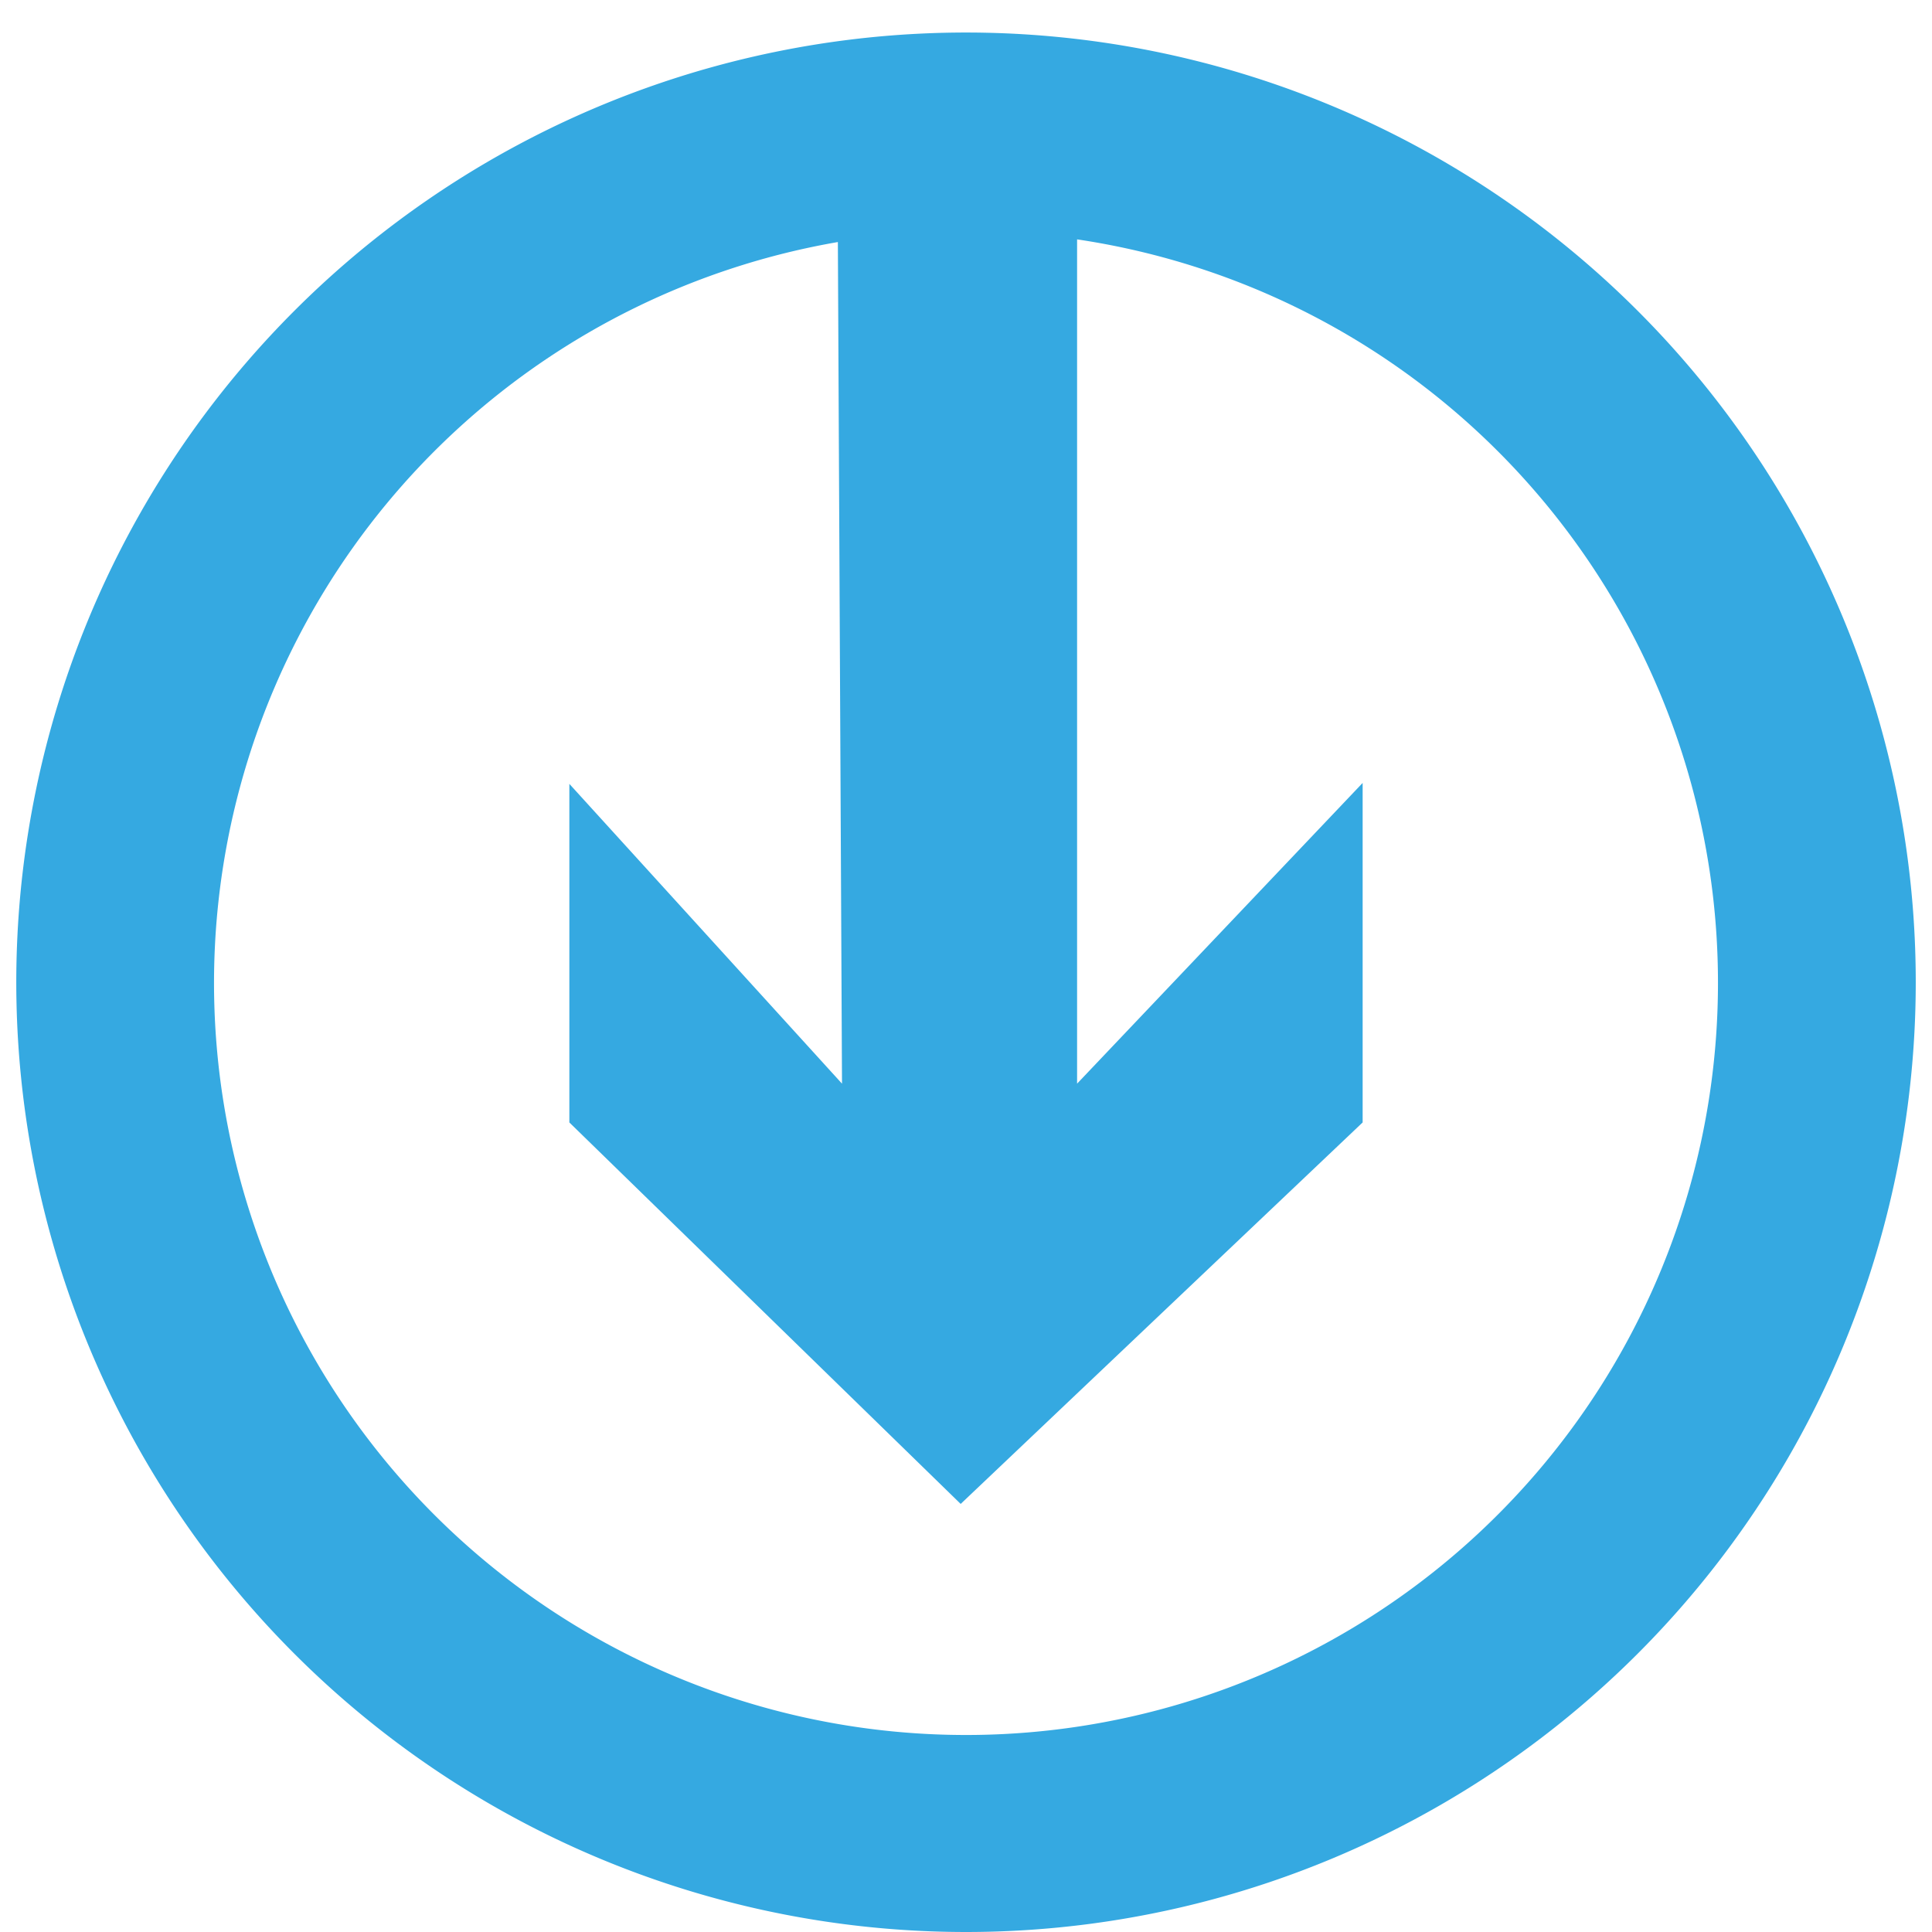 <svg xmlns="http://www.w3.org/2000/svg" xmlns:xlink="http://www.w3.org/1999/xlink" width="100" height="100" viewBox="0 0 100 100">
  <defs>
    <clipPath id="clip-Getmyinvoices.com">
      <rect width="100" height="100"/>
    </clipPath>
  </defs>
  <g id="Getmyinvoices.com" clip-path="url(#clip-Getmyinvoices.com)">
    <g id="Gruppe_3649" data-name="Gruppe 3649" transform="translate(0.842 1.684)">
      <path id="Pfad_3159" data-name="Pfad 3159" d="M86.177,43.088A49.158,49.158,0,1,0,37.018,92.246,49.162,49.162,0,0,0,86.177,43.088m-10.237,0A38.922,38.922,0,1,1,30.386,4.774L30.6,48.336,16.488,32.819V50.344L36.743,70.089,57.548,50.344V32.771L42.768,48.336V4.636A38.891,38.891,0,0,1,75.94,43.088" transform="translate(12.14 6.07)" fill="#35a9e1"/>
    </g>
  </g>
</svg>
